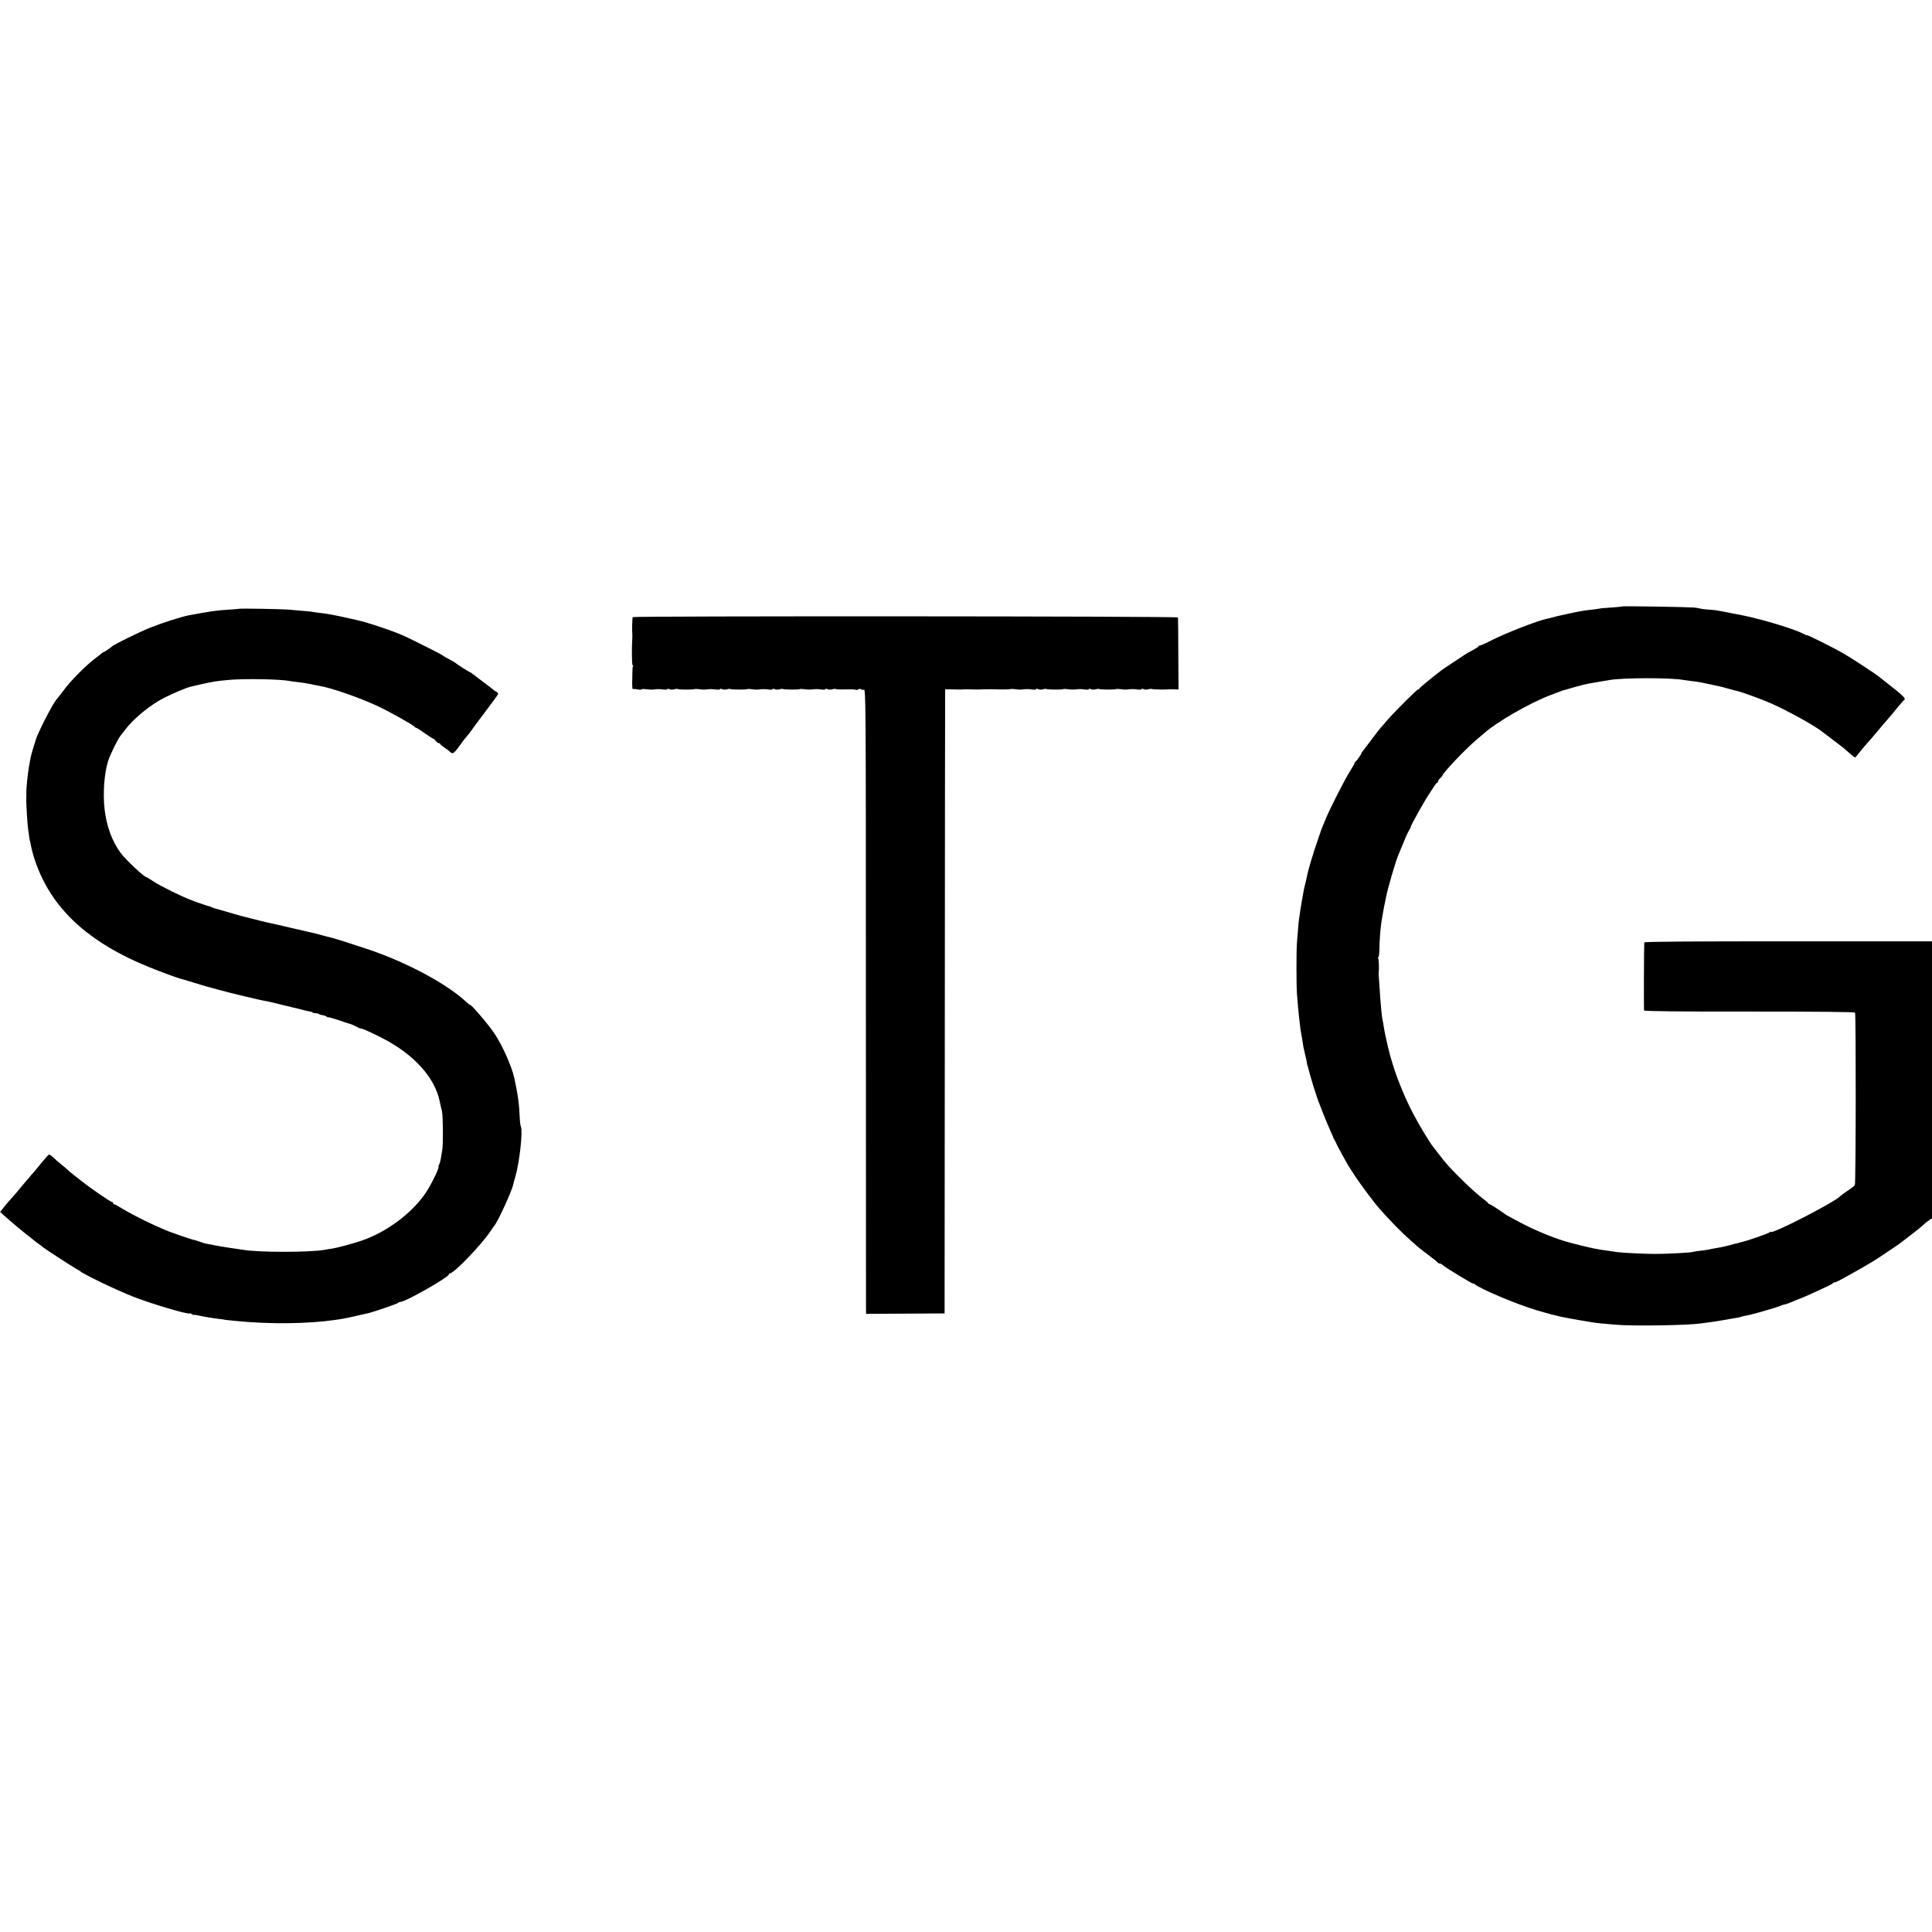 <?xml version="1.0" standalone="no"?>
<!DOCTYPE svg PUBLIC "-//W3C//DTD SVG 20010904//EN"
 "http://www.w3.org/TR/2001/REC-SVG-20010904/DTD/svg10.dtd">
<svg version="1.0" xmlns="http://www.w3.org/2000/svg"
 width="1760pt" height="1760pt" viewBox="0 0 1760 1760"
 preserveAspectRatio="xMidYMid meet">
<g transform="translate(0,1760) scale(0.1,-0.1)"
fill="#000000" stroke="none">
<path d="M14779 12076 c-2 -2 -44 -7 -94 -10 -49 -3 -101 -7 -115 -10 -14 -3
-50 -8 -80 -11 -76 -9 -82 -10 -195 -34 -124 -27 -132 -29 -155 -36 -10 -3
-28 -8 -41 -10 -91 -18 -389 -134 -534 -209 -38 -20 -76 -36 -82 -36 -7 0 -13
-3 -13 -7 0 -5 -26 -21 -58 -38 -31 -16 -61 -33 -67 -38 -5 -4 -53 -36 -105
-70 -52 -34 -102 -67 -110 -74 -116 -90 -196 -157 -198 -164 -2 -5 -8 -9 -13
-9 -11 0 -228 -217 -284 -284 -22 -26 -47 -55 -56 -64 -9 -10 -46 -57 -83
-107 -37 -49 -74 -98 -82 -108 -8 -9 -14 -20 -14 -23 0 -8 -44 -69 -52 -72 -5
-2 -8 -8 -8 -13 0 -5 -19 -39 -43 -76 -44 -69 -187 -349 -220 -433 -10 -25
-23 -56 -29 -70 -6 -14 -12 -29 -14 -35 -1 -5 -13 -41 -27 -80 -44 -126 -91
-282 -100 -335 -3 -14 -10 -43 -15 -65 -6 -22 -14 -56 -17 -75 -3 -19 -10 -57
-15 -85 -5 -27 -12 -68 -15 -90 -2 -22 -7 -50 -9 -63 -3 -12 -8 -59 -11 -105
-4 -45 -8 -100 -10 -122 -6 -57 -6 -399 0 -470 12 -164 30 -323 41 -375 3 -13
8 -40 10 -60 5 -38 8 -53 24 -120 7 -25 13 -56 15 -70 2 -14 4 -25 5 -25 1 0
3 -7 5 -15 20 -83 80 -278 104 -335 5 -11 23 -58 41 -105 19 -47 45 -110 59
-140 14 -30 25 -57 26 -60 0 -3 7 -16 15 -30 8 -14 15 -27 15 -30 1 -7 96
-181 115 -210 9 -14 34 -52 55 -85 46 -70 176 -245 220 -294 105 -119 211
-226 290 -295 17 -14 39 -34 50 -45 11 -10 58 -47 105 -82 47 -35 87 -67 88
-71 2 -4 10 -8 17 -8 8 0 20 -7 29 -15 19 -20 276 -176 276 -168 0 3 6 1 13
-5 53 -44 376 -181 562 -237 104 -31 138 -40 230 -61 27 -6 111 -22 155 -29
70 -12 86 -14 120 -20 19 -4 58 -9 85 -11 28 -2 84 -7 125 -11 149 -15 679 -7
791 12 13 2 44 6 69 9 25 3 59 8 75 11 17 3 44 7 60 10 17 3 41 7 55 10 14 3
39 7 55 9 17 2 37 7 45 10 8 3 26 8 40 10 40 8 62 13 120 29 101 28 189 55
200 62 6 3 21 8 34 11 13 2 43 12 67 23 42 18 79 32 89 36 3 1 18 7 34 14 27
11 57 25 201 92 28 12 53 28 57 33 4 6 8 8 8 4 0 -8 48 17 195 100 85 47 193
112 210 125 6 4 39 26 75 50 70 46 132 89 140 97 3 3 32 25 65 50 67 51 97 75
134 109 14 13 36 30 49 38 l22 15 0 1262 0 1261 -1310 0 c-866 0 -1310 -3
-1311 -10 -3 -26 -5 -611 -2 -620 2 -7 310 -11 959 -10 626 0 958 -3 963 -10
9 -13 8 -1556 -2 -1571 -3 -6 -32 -29 -64 -50 -32 -21 -62 -44 -68 -50 -49
-55 -634 -355 -635 -326 0 4 -4 2 -8 -3 -6 -10 -212 -81 -257 -90 -11 -2 -20
-4 -20 -5 0 -1 -7 -3 -15 -5 -8 -1 -44 -10 -79 -20 -35 -9 -76 -18 -90 -20
-31 -5 -79 -14 -106 -20 -11 -2 -45 -7 -75 -10 -30 -4 -57 -8 -60 -10 -9 -6
-241 -18 -340 -18 -91 0 -298 10 -350 17 -14 2 -47 7 -75 11 -27 4 -59 8 -70
10 -60 8 -220 46 -330 78 -121 37 -287 106 -415 175 -104 55 -121 65 -134 75
-51 37 -129 87 -136 87 -4 0 -10 4 -12 8 -1 5 -32 31 -67 57 -35 27 -114 99
-175 159 -118 118 -137 139 -204 226 -23 30 -47 60 -52 67 -34 41 -130 200
-185 305 -104 199 -187 420 -231 611 -2 9 -6 25 -8 35 -16 66 -25 113 -31 152
-3 25 -8 52 -11 61 -2 8 -7 44 -10 80 -3 35 -7 80 -9 99 -2 19 -6 78 -9 131
-3 53 -6 100 -7 105 -1 5 0 14 1 19 4 22 1 116 -5 125 -3 6 -3 10 2 10 4 0 8
33 9 73 0 73 10 197 19 252 3 17 8 46 11 65 4 19 8 42 9 50 1 8 5 29 9 45 3
17 8 41 11 55 14 79 91 342 115 395 5 11 25 60 45 108 19 49 42 98 50 110 8
12 15 27 16 32 3 22 128 244 179 319 8 12 24 36 35 54 11 17 23 32 28 32 4 0
7 5 7 11 0 7 8 19 18 28 11 9 21 21 23 28 10 30 214 244 308 323 30 25 59 50
65 55 114 104 418 280 611 353 108 41 118 45 130 47 6 2 42 12 80 23 72 21
115 31 150 37 17 3 67 12 175 30 123 22 565 22 675 1 11 -2 47 -7 80 -11 33
-3 92 -13 130 -22 39 -8 79 -16 90 -19 38 -8 60 -13 115 -29 30 -9 65 -18 77
-20 43 -10 230 -78 308 -113 156 -70 390 -199 460 -254 6 -5 51 -38 100 -76
50 -37 104 -79 120 -94 61 -54 78 -68 84 -68 3 0 21 20 38 43 18 23 47 58 65
78 18 20 42 47 53 60 85 102 122 145 135 159 16 18 29 33 100 120 25 30 51 60
59 66 14 11 -16 40 -149 144 -36 28 -72 56 -80 63 -39 32 -264 179 -338 221
-90 51 -322 166 -322 160 0 -3 -17 4 -37 15 -97 49 -421 144 -598 175 -16 3
-55 10 -85 17 -30 6 -64 12 -75 14 -11 1 -20 3 -20 4 0 1 -31 4 -70 7 -38 2
-77 7 -85 10 -8 3 -37 8 -65 10 -74 5 -642 14 -646 10z"/>
<path d="M2177 12054 c-1 -1 -45 -5 -97 -8 -119 -8 -145 -12 -364 -52 -61 -12
-235 -67 -346 -111 -100 -40 -336 -156 -350 -172 -9 -10 -69 -51 -75 -51 -4 0
-12 -6 -20 -12 -7 -7 -25 -22 -41 -33 -89 -63 -247 -222 -308 -309 -11 -15
-28 -37 -38 -49 -10 -12 -21 -26 -26 -32 -41 -52 -173 -312 -188 -370 -1 -5
-9 -30 -17 -55 -15 -46 -26 -87 -33 -127 -2 -13 -6 -35 -9 -50 -12 -67 -27
-210 -25 -243 0 -8 0 -24 0 -35 -2 -33 -2 -36 4 -145 3 -58 8 -123 11 -145 10
-74 15 -110 20 -125 2 -8 6 -28 9 -43 9 -51 37 -141 69 -217 159 -384 487
-671 1005 -880 114 -46 258 -99 284 -105 9 -2 61 -17 115 -34 54 -17 107 -33
118 -36 11 -3 63 -16 115 -31 52 -14 102 -27 110 -29 8 -2 64 -15 123 -30 104
-25 179 -42 222 -49 11 -2 79 -18 150 -36 163 -39 161 -39 188 -46 12 -3 30
-7 39 -8 10 -1 21 -5 24 -9 4 -4 17 -7 29 -7 12 0 25 -3 29 -7 4 -4 19 -9 34
-11 14 -2 32 -8 39 -14 7 -6 13 -8 13 -5 0 3 39 -8 88 -24 48 -17 94 -32 103
-34 9 -2 26 -8 38 -14 53 -28 61 -31 71 -31 13 0 82 -31 185 -83 291 -147 487
-361 531 -582 6 -29 13 -62 20 -87 10 -38 12 -300 3 -353 -5 -27 -11 -65 -14
-84 -3 -18 -10 -42 -16 -52 -5 -10 -7 -19 -5 -19 12 0 -61 -153 -109 -226
-123 -190 -363 -370 -597 -448 -91 -30 -214 -63 -266 -71 -21 -3 -49 -7 -62
-10 -131 -25 -622 -25 -753 1 -12 2 -40 6 -62 9 -22 3 -49 7 -60 9 -11 2 -42
7 -70 11 -27 5 -52 9 -55 10 -17 4 -81 16 -85 16 -2 0 -23 6 -45 14 -22 8 -44
15 -48 16 -4 1 -11 3 -17 4 -34 8 -217 71 -255 88 -25 11 -70 31 -100 44 -86
38 -229 112 -299 154 -34 22 -67 39 -72 39 -5 0 -9 5 -9 10 0 6 -4 10 -9 10
-14 0 -199 127 -286 197 -6 4 -33 26 -60 47 -28 22 -54 44 -60 50 -5 6 -32 29
-60 51 -27 22 -61 52 -76 66 -15 15 -31 24 -36 20 -7 -5 -82 -93 -123 -145 -8
-10 -22 -26 -31 -35 -8 -9 -50 -59 -94 -111 -43 -52 -85 -102 -94 -110 -9 -8
-35 -39 -58 -68 l-42 -53 42 -37 c68 -61 169 -145 217 -182 25 -19 47 -37 50
-40 3 -3 21 -17 40 -30 19 -13 37 -27 40 -30 7 -9 259 -173 300 -196 19 -10
37 -21 40 -24 26 -26 334 -174 485 -233 169 -66 501 -164 513 -152 3 3 11 0
18 -5 6 -6 16 -10 20 -8 5 1 23 -1 39 -5 57 -13 140 -26 190 -32 22 -2 40 -4
40 -5 0 -2 49 -7 120 -14 303 -30 647 -26 891 9 80 11 120 19 209 40 39 9 77
17 85 19 38 6 281 89 286 97 3 5 13 9 22 9 45 0 442 226 442 252 0 4 4 8 9 8
36 0 288 262 366 380 17 25 32 47 35 50 29 28 164 322 175 379 2 10 10 41 19
70 38 129 70 414 51 458 -4 10 -9 43 -10 73 -5 132 -17 217 -50 370 -24 108
-109 298 -182 407 -58 86 -223 278 -223 259 0 -2 -15 10 -33 27 -171 161 -535
357 -882 475 -118 40 -316 103 -335 107 -8 2 -42 10 -75 19 -71 20 -93 26
-120 31 -42 10 -64 15 -195 45 -74 18 -146 34 -160 37 -14 2 -61 13 -105 24
-44 12 -87 22 -95 24 -8 2 -42 10 -75 19 -33 9 -67 19 -75 21 -8 2 -46 13 -85
25 -38 11 -78 22 -88 25 -9 2 -22 7 -27 10 -5 3 -18 8 -27 10 -10 2 -31 8 -48
15 -16 6 -31 11 -32 11 -2 0 -33 11 -70 25 -99 37 -288 130 -356 175 -32 21
-61 39 -64 39 -20 0 -188 158 -234 220 -77 104 -128 242 -146 395 -17 146 -4
327 31 440 16 54 90 205 113 232 10 12 29 37 43 55 75 101 230 228 355 291 92
46 205 94 245 102 8 2 44 10 80 19 114 26 156 33 275 43 147 12 463 6 545 -11
14 -3 48 -7 75 -10 28 -3 75 -10 105 -16 30 -7 69 -14 85 -17 118 -20 369
-108 541 -188 103 -48 327 -174 332 -187 2 -4 8 -8 13 -8 5 0 40 -22 79 -50
39 -27 74 -50 78 -50 4 0 14 -9 22 -20 8 -11 20 -20 27 -20 7 0 13 -3 13 -7 0
-5 17 -19 38 -33 20 -14 39 -27 42 -30 37 -37 37 -37 132 95 4 5 18 22 30 37
13 14 30 36 38 48 8 13 66 90 128 173 63 83 116 156 119 163 2 7 -6 18 -19 25
-13 6 -25 15 -28 19 -3 3 -45 36 -95 73 -49 37 -95 71 -102 77 -7 5 -15 10
-18 10 -5 0 -115 70 -125 80 -6 6 -41 26 -85 49 -16 9 -32 19 -35 22 -5 6
-272 141 -345 174 -95 44 -336 125 -432 146 -32 7 -60 13 -63 14 -52 12 -69
16 -90 20 -14 3 -47 9 -75 15 -27 5 -70 12 -95 15 -25 2 -56 6 -70 9 -23 5
-49 7 -225 22 -66 6 -453 13 -458 8z"/>
<path d="M5764 11978 c-5 -7 -7 -133 -4 -153 1 -5 1 -23 0 -39 -6 -87 -4 -246
3 -246 5 0 6 -4 3 -8 -3 -5 -5 -28 -5 -53 -1 -24 -1 -71 -2 -104 0 -33 3 -57
6 -53 3 3 22 2 41 -2 19 -4 36 -5 39 0 2 4 24 4 47 1 24 -4 57 -4 73 -1 17 3
49 3 73 -1 23 -3 42 -2 42 3 0 5 7 5 17 0 9 -5 29 -6 44 -2 15 5 30 6 32 3 7
-6 146 -7 153 -1 2 3 23 2 47 -1 23 -4 56 -4 72 -1 17 3 49 3 73 -1 23 -3 42
-2 42 3 0 5 7 5 17 0 9 -5 29 -6 44 -2 15 5 30 6 32 3 7 -6 146 -7 153 -1 2 3
23 2 47 -1 23 -4 56 -4 72 -1 17 3 49 3 73 -1 23 -3 42 -2 42 3 0 5 7 5 17 0
9 -5 29 -6 44 -2 15 5 30 6 32 3 7 -6 146 -7 153 -1 2 3 23 2 47 -1 23 -4 56
-4 72 -1 17 3 49 3 73 -1 23 -3 42 -2 42 3 0 5 7 5 17 0 9 -5 29 -6 44 -2 15
5 30 6 33 3 3 -3 29 -5 58 -4 76 2 122 1 126 -4 3 -2 13 0 23 5 10 6 20 6 23
1 3 -5 15 -7 25 -4 18 5 19 -54 19 -2789 1 -1536 1 -2816 1 -2845 l1 -52 358
2 357 2 2 2785 c1 1532 2 2811 3 2843 l0 58 35 -1 c19 0 52 0 73 -1 20 -1 43
-1 50 0 6 1 19 1 27 1 8 0 23 0 33 0 9 0 33 0 52 -1 19 -1 41 -1 48 0 6 1 22
1 35 1 12 0 33 1 47 1 14 0 30 1 35 0 63 -3 157 -2 161 1 2 3 23 2 47 -1 23
-4 56 -4 72 -1 17 3 49 3 73 -1 23 -3 42 -2 42 3 0 5 7 5 17 0 9 -5 29 -6 44
-2 15 5 30 6 32 3 7 -6 146 -7 153 -1 2 3 23 2 47 -1 23 -4 56 -4 72 -1 17 3
49 3 73 -1 23 -3 42 -2 42 3 0 5 7 5 17 0 9 -5 29 -6 44 -2 15 5 30 6 32 3 7
-6 146 -7 153 -1 2 3 23 2 47 -1 23 -4 56 -4 72 -1 17 3 49 3 73 -1 23 -3 42
-2 42 3 0 5 7 5 17 0 9 -5 29 -6 44 -2 15 5 30 6 32 3 5 -4 126 -7 152 -3 6 1
28 1 50 0 l41 -1 -2 323 c0 178 -2 328 -3 333 -1 12 -4960 14 -4967 3z"/>
</g>
</svg>
